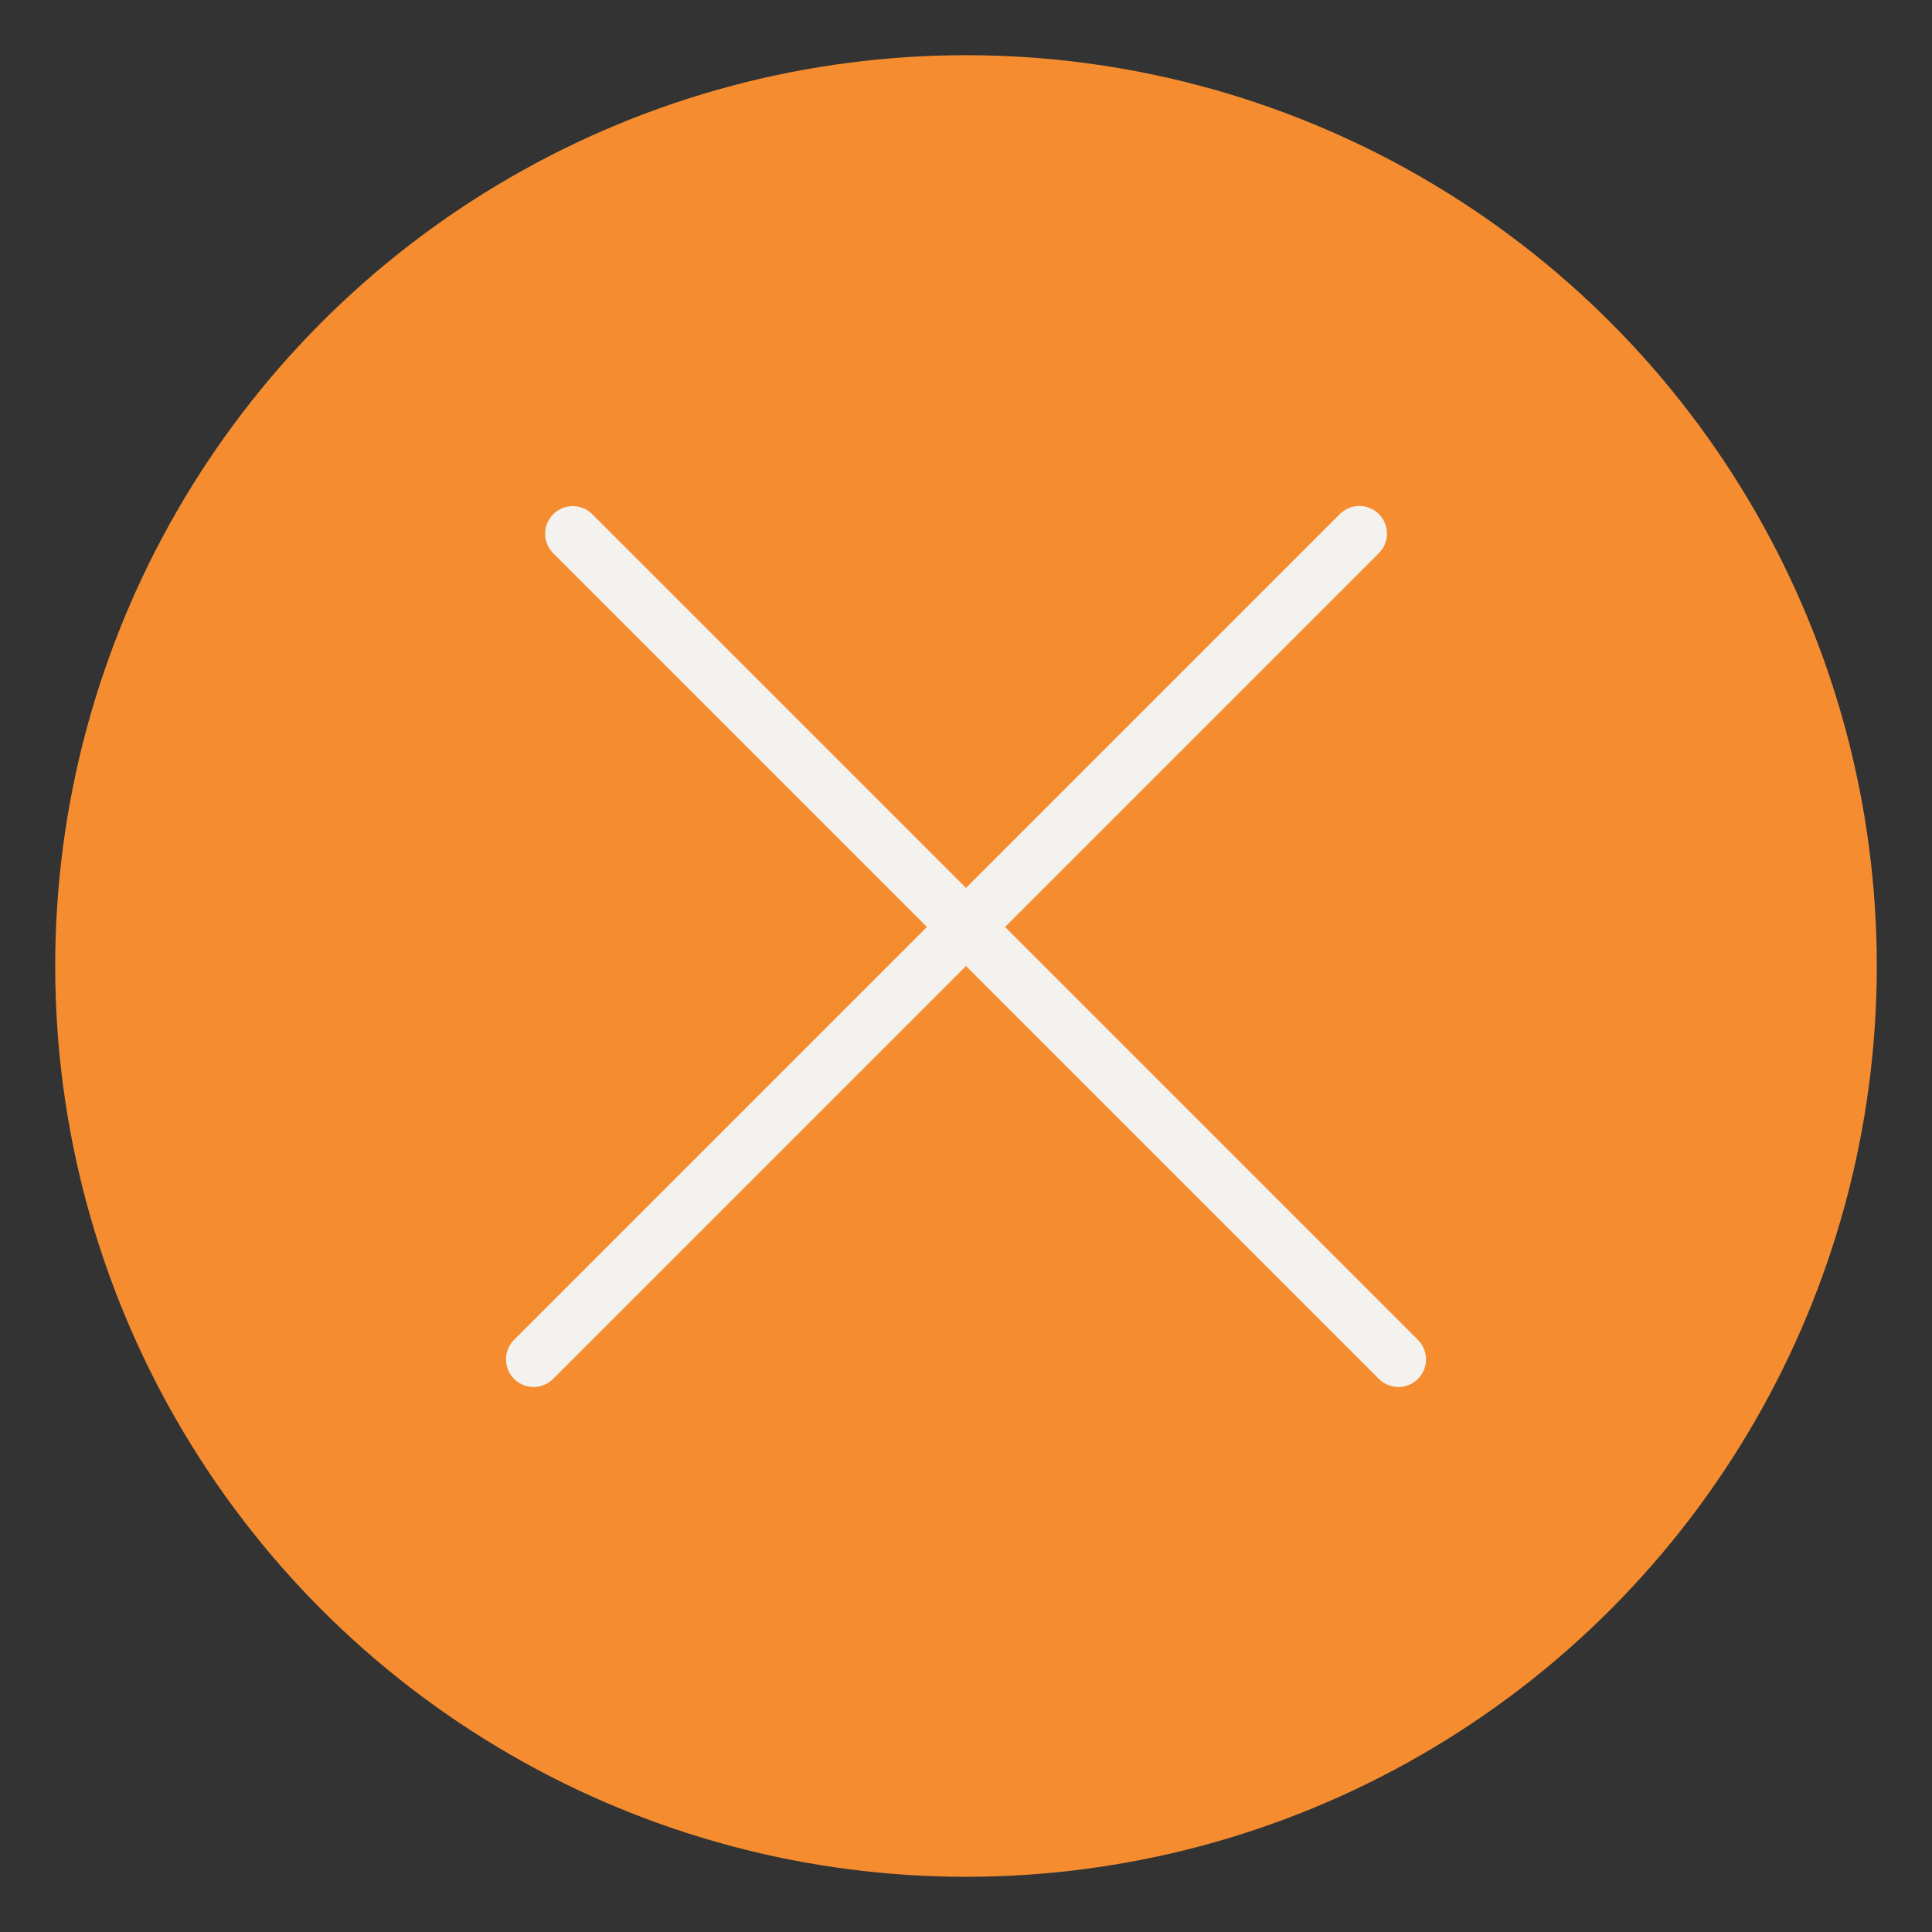 <?xml version="1.0" encoding="UTF-8"?> <svg xmlns="http://www.w3.org/2000/svg" width="105" height="105" viewBox="0 0 105 105" fill="none"><rect x="0" y="0" width="105" height="105" fill="#333333" stroke="none"/><circle cx="52.5" cy="52.5" r="49.5" fill="#F58D30"></circle><line x1="29" y1="73.879" x2="73.879" y2="29" stroke="#F3F2EE" stroke-width="3" stroke-linecap="round"></line><line x1="1.5" y1="-1.5" x2="64.968" y2="-1.5" transform="matrix(-0.707 -0.707 -0.707 0.707 76 76)" stroke="#F3F2EE" stroke-width="3" stroke-linecap="round"></line></svg> 
